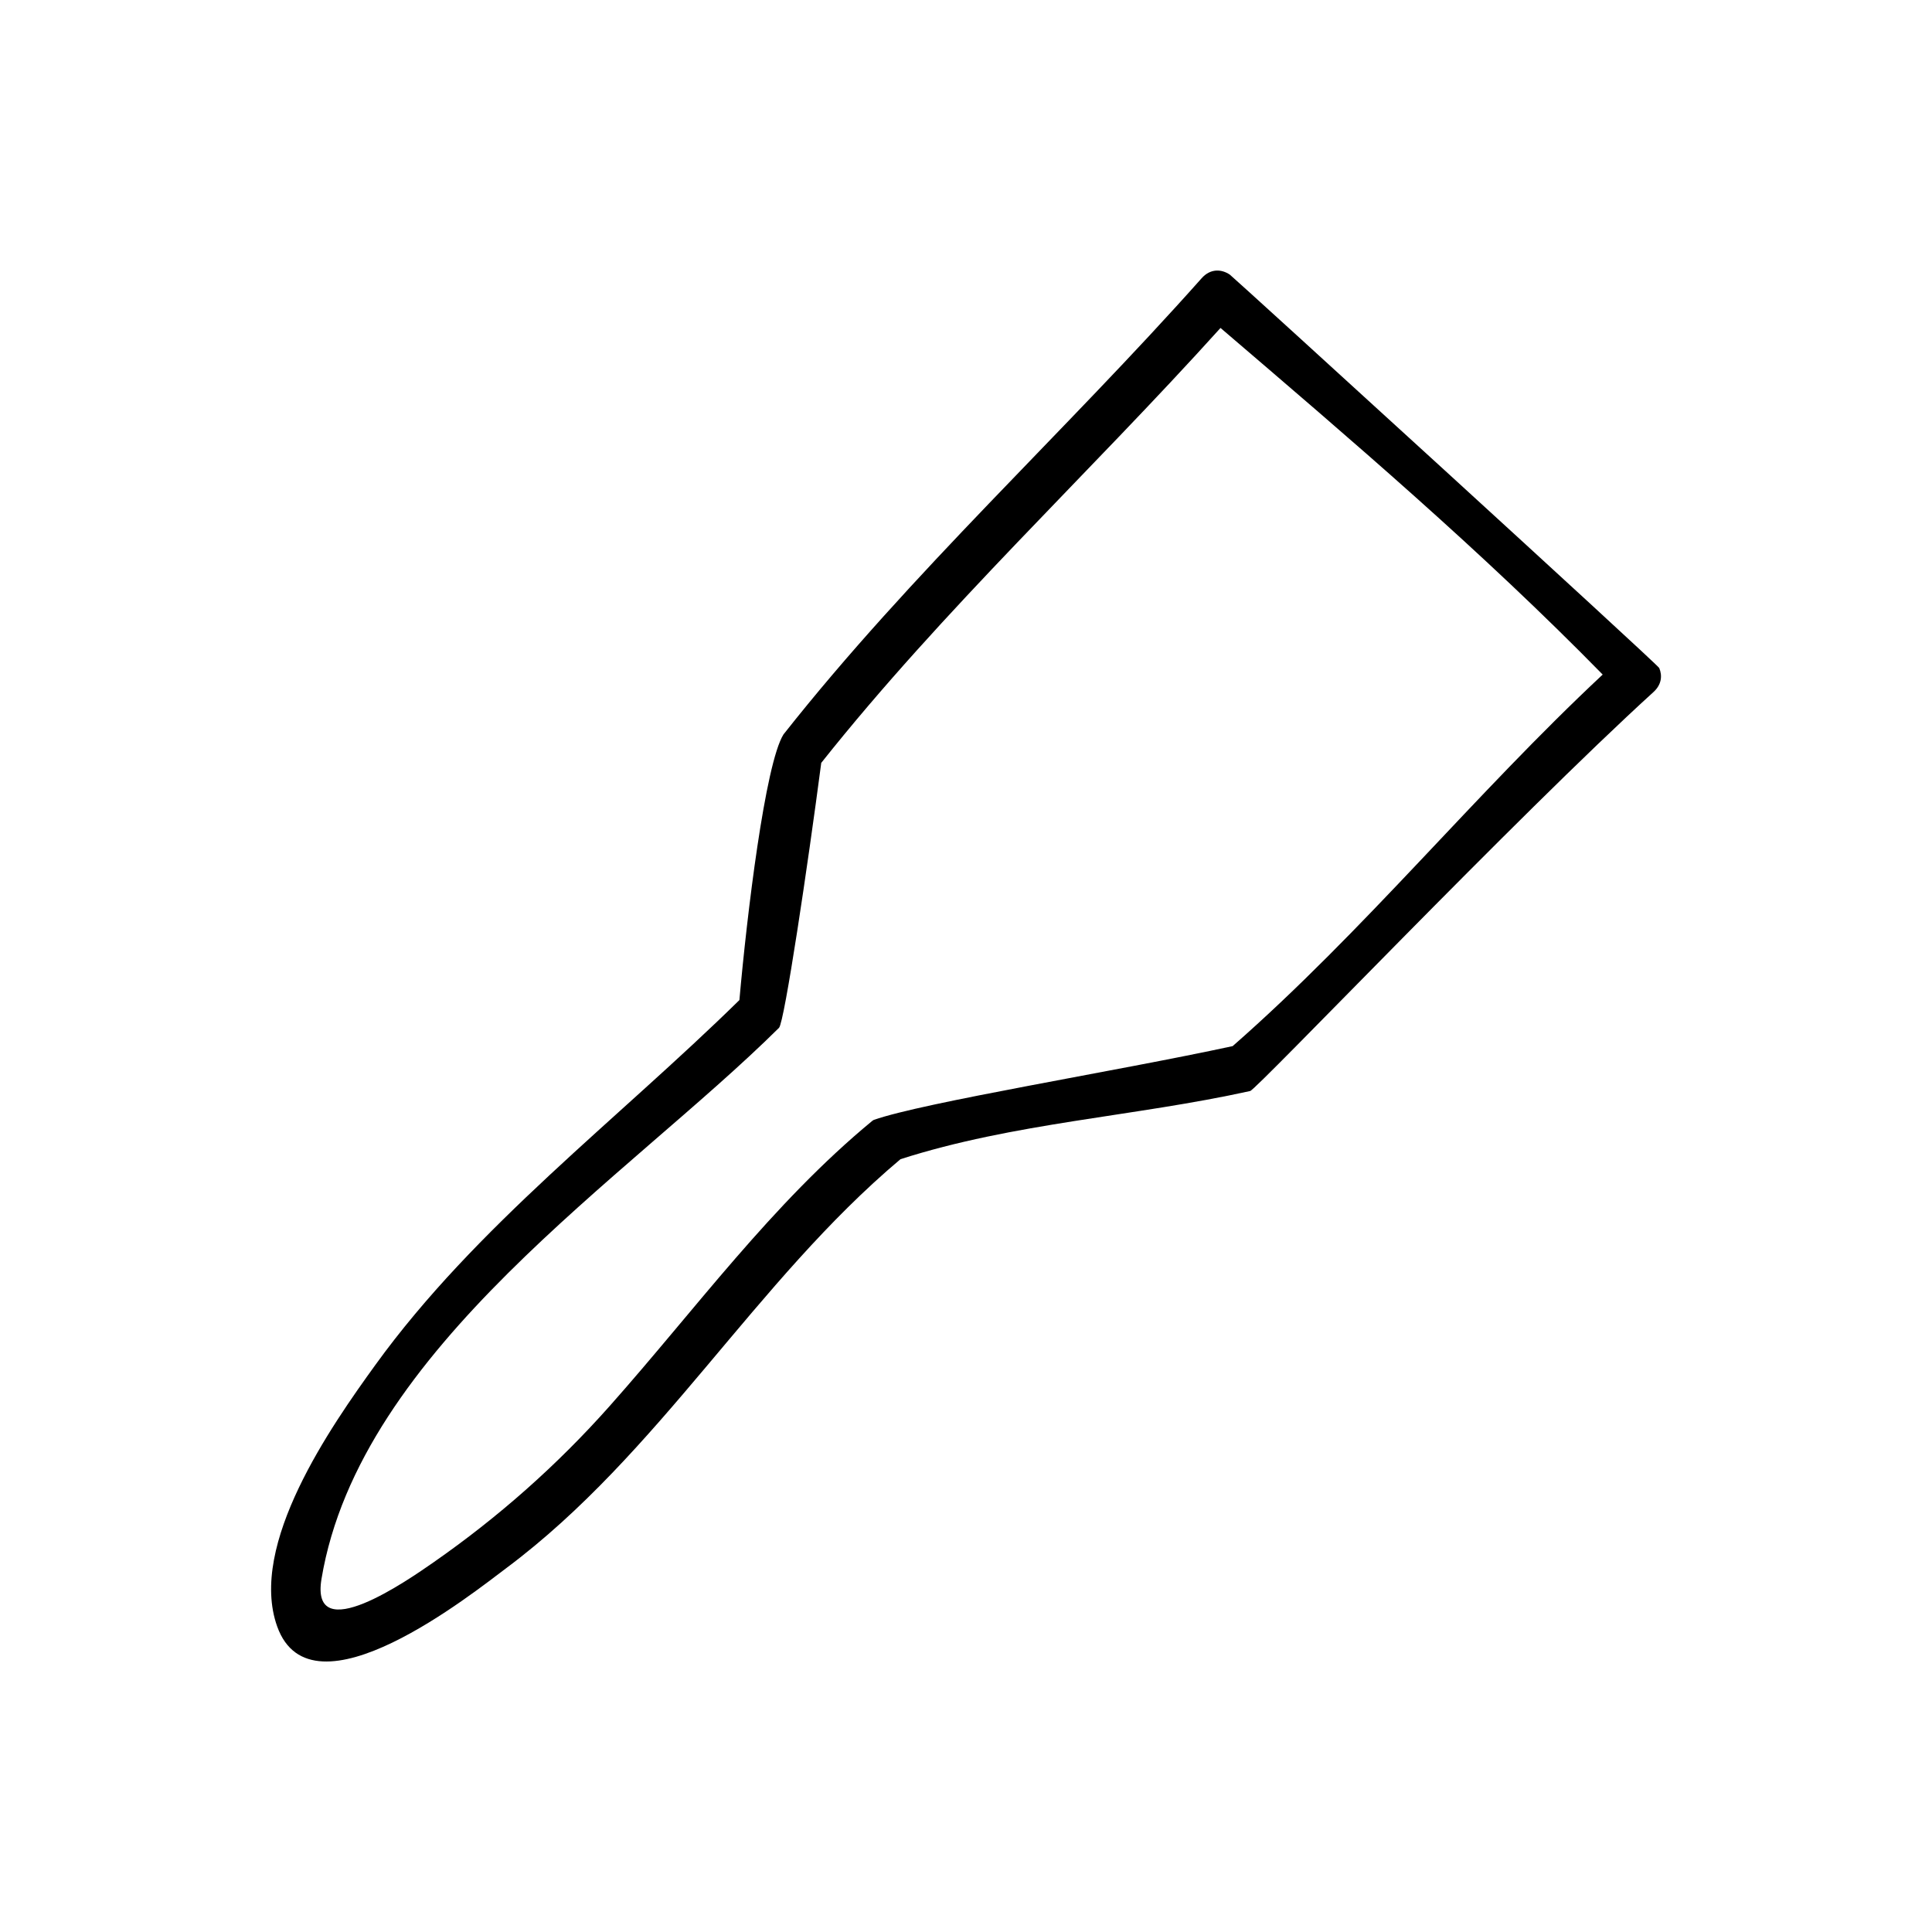 <?xml version="1.0" encoding="UTF-8"?>
<!-- Uploaded to: SVG Repo, www.svgrepo.com, Generator: SVG Repo Mixer Tools -->
<svg fill="#000000" width="800px" height="800px" version="1.1" viewBox="144 144 512 512" xmlns="http://www.w3.org/2000/svg">
 <path d="m583.71 321.03c-0.273-0.875-113.29-103.99-113.77-104.23-2.203-1.516-5.16-1.688-7.484 0.926-36.32 40.836-76.93 77.93-110.83 120.91-4.852 7.789-9.691 47.832-11.676 70.391-32.242 31.672-69.852 59.898-96.441 96.648-11.691 16.168-33.812 47.672-26.051 69.359 9.125 25.48 51.883-8.863 60.77-15.508 40.605-30.352 65.832-75.879 104.41-108.33 30.121-9.664 61.898-11.27 92.668-18.066 1.719-0.379 70.816-72.93 106.89-105.74 2.148-1.953 2.371-4.332 1.523-6.352zm-113.03 100.2c-30.84 6.672-82.035 14.926-95.148 19.57-0.133 0.098-0.273 0.156-0.398 0.266-26.641 22-46.812 49.945-69.633 75.625-13.898 15.641-29.457 29.391-46.625 41.355-6.574 4.574-32.766 22.91-29.672 4.359 10.172-61.004 81.219-106.33 121.24-146.02 1.438-1.422 7.656-43.207 11.195-70.215 32.473-40.875 70.887-76.543 105.81-115.26 34.633 29.637 69.371 59.277 101.28 91.859-33.859 31.637-63.145 67.848-98.047 98.453z"/>
</svg>